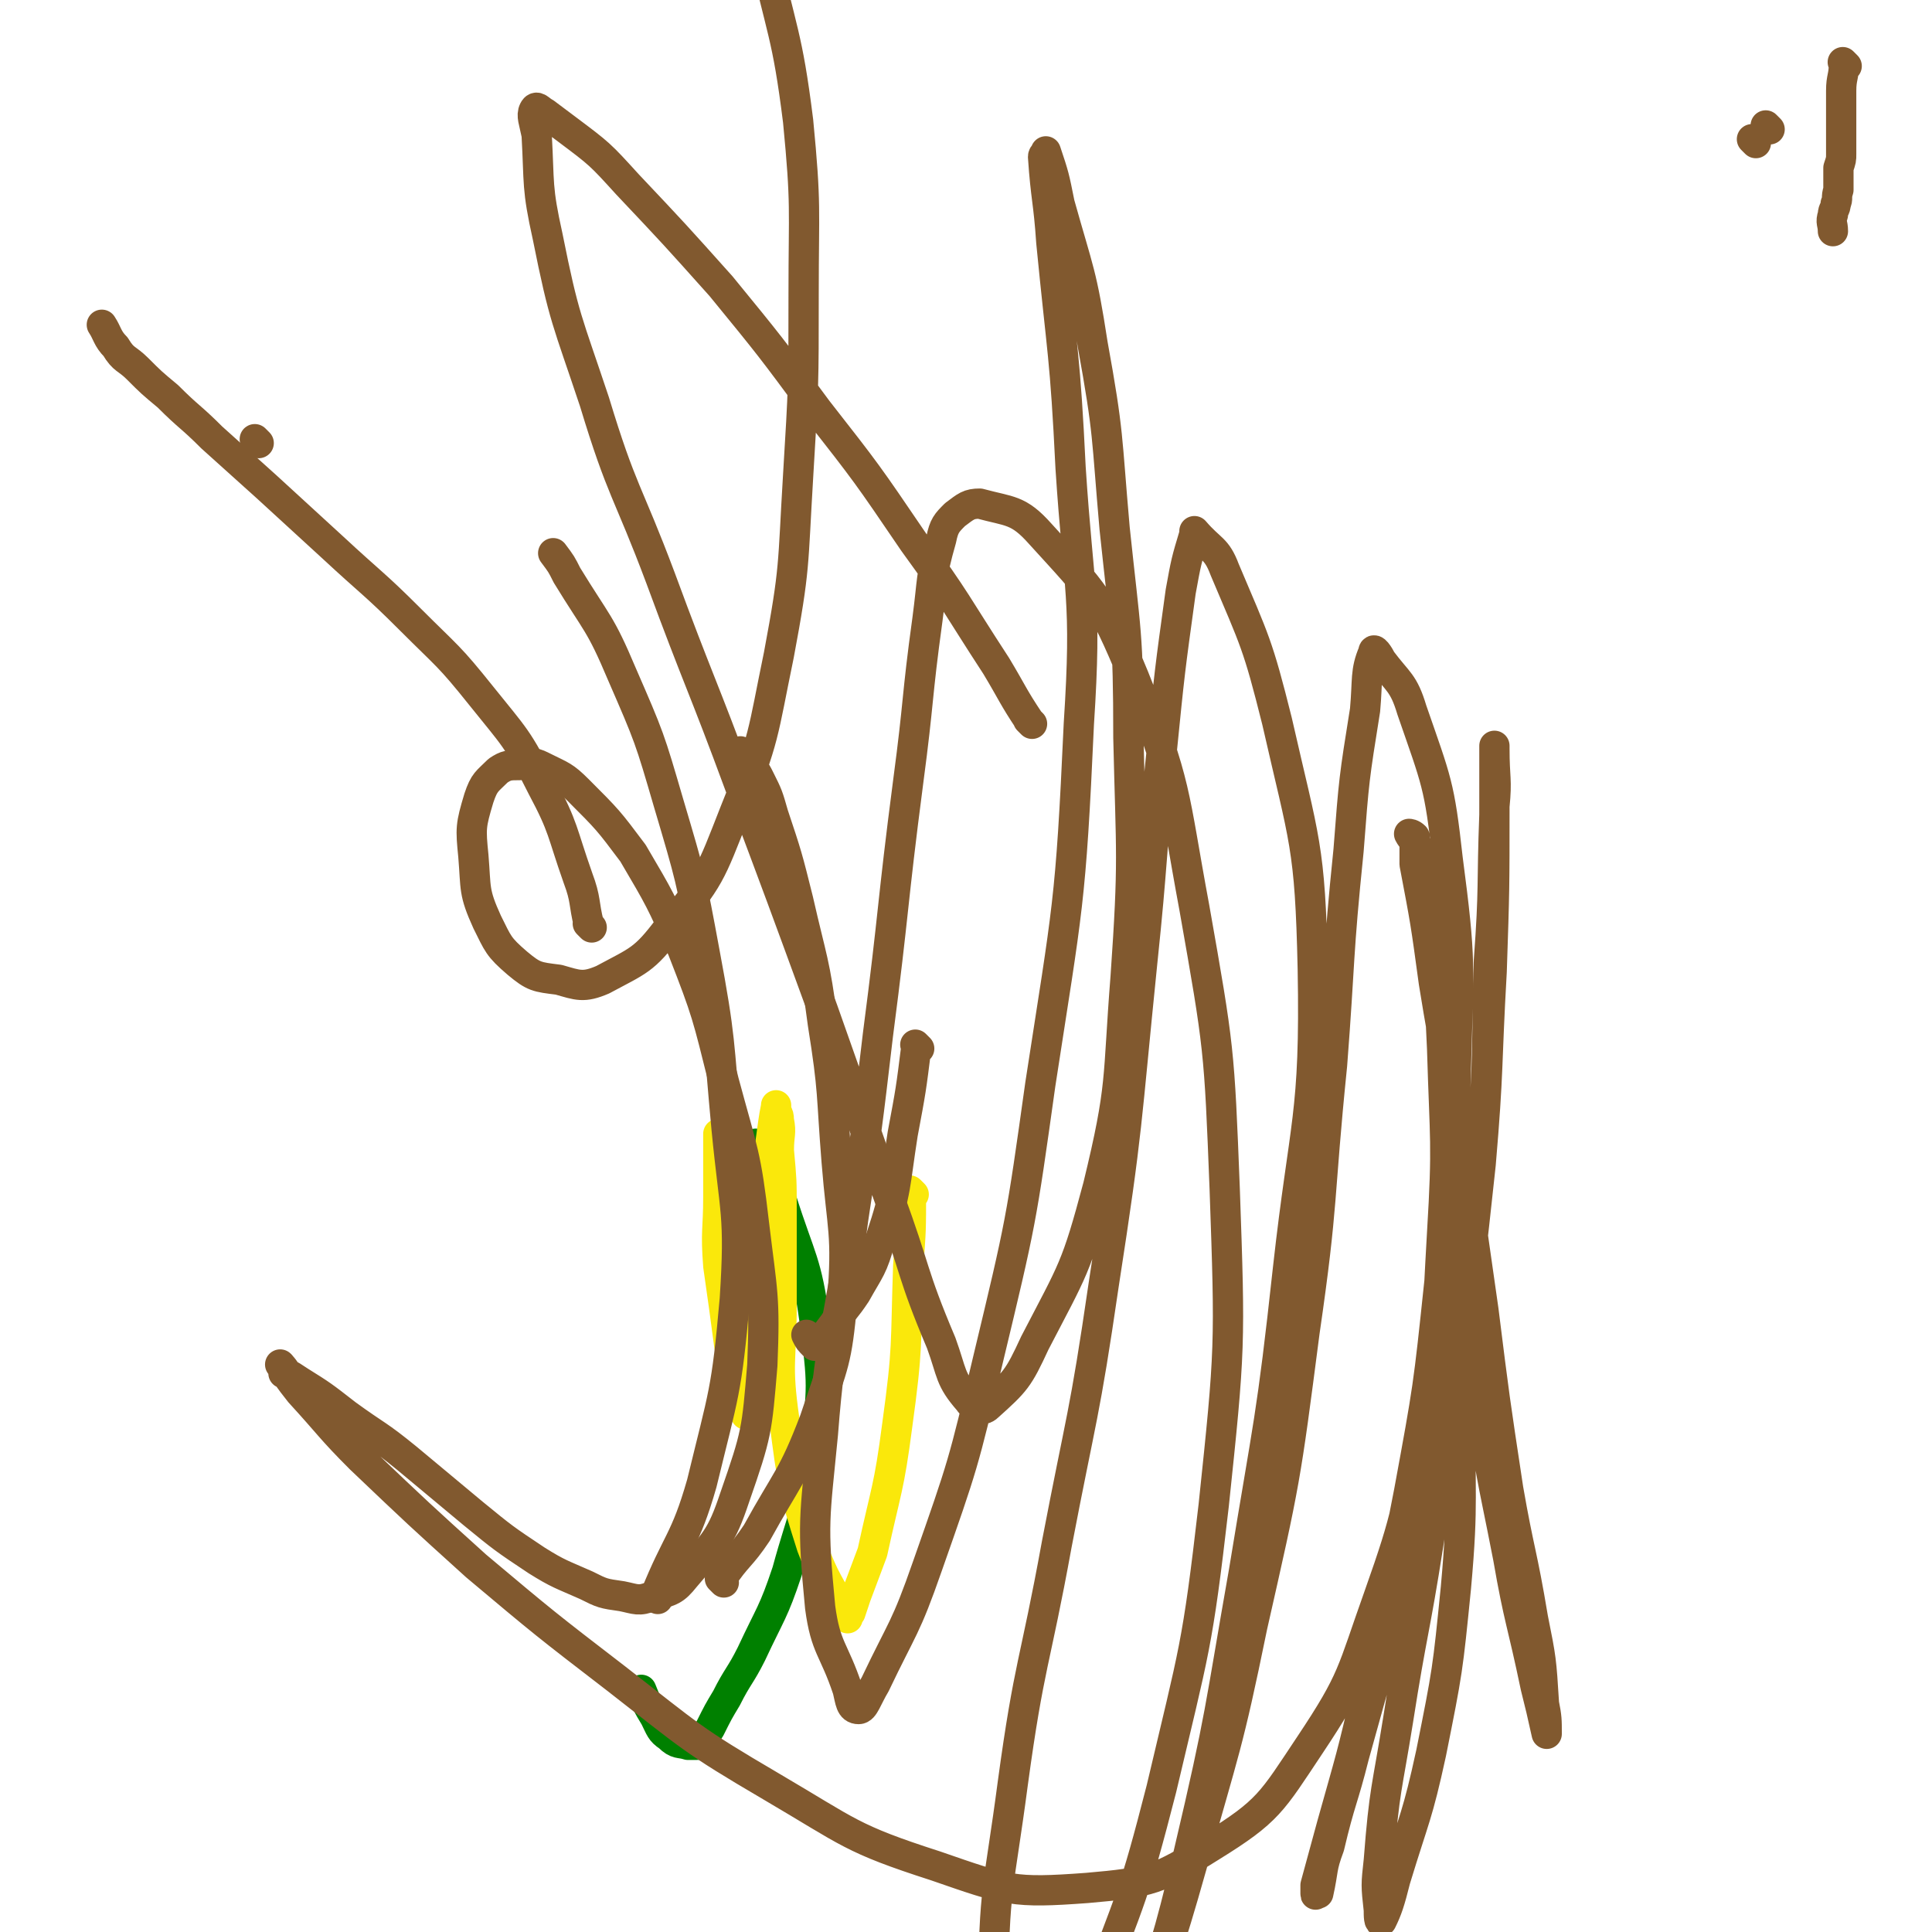 <svg viewBox='0 0 702 702' version='1.1' xmlns='http://www.w3.org/2000/svg' xmlns:xlink='http://www.w3.org/1999/xlink'><g fill='none' stroke='#008000' stroke-width='11' stroke-linecap='round' stroke-linejoin='round'><path d='M276,417c-1,-1 -1,-1 -1,-1 -1,-1 0,0 0,0 0,0 0,0 0,0 4,10 5,10 9,20 7,22 9,22 12,44 3,23 3,24 0,47 -2,22 -4,22 -10,44 -5,15 -6,15 -13,30 -4,8 -5,8 -9,16 -3,5 -3,5 -6,11 -2,3 -2,3 -3,5 -1,1 -1,1 -2,1 -1,0 -1,0 -3,0 -3,-1 -4,0 -7,-3 -3,-2 -3,-3 -5,-7 -3,-5 -3,-5 -5,-10 '/></g>
<g fill='none' stroke='#FAE80B' stroke-width='11' stroke-linecap='round' stroke-linejoin='round'><path d='M332,434c-1,-1 -1,-1 -1,-1 -1,-1 0,0 0,0 0,0 0,0 0,0 0,0 0,0 0,0 -1,-1 0,0 0,0 0,0 0,0 0,0 0,14 0,14 -1,27 -1,29 0,29 -4,58 -3,23 -4,23 -9,46 -3,8 -3,8 -6,16 -1,3 -1,3 -2,6 -1,1 -1,1 -1,2 0,0 0,0 0,0 0,0 0,0 0,0 -7,-13 -8,-13 -13,-26 -7,-22 -7,-23 -10,-46 -3,-21 -1,-21 -1,-42 0,-17 0,-17 0,-35 0,-10 0,-10 -1,-21 0,-6 1,-6 0,-11 0,-3 -1,-2 -1,-4 0,-1 0,-2 0,-1 -1,5 -1,6 -2,13 -1,17 -1,17 -2,33 -1,16 -1,16 -3,32 -1,10 -1,10 -2,20 -1,6 -1,6 -2,11 0,1 0,2 0,3 0,0 0,-1 0,-1 0,0 0,0 0,0 -1,-2 -1,-2 -2,-4 -2,-10 -2,-10 -4,-20 -2,-15 -2,-15 -4,-29 -1,-13 0,-13 0,-25 0,-12 0,-16 0,-23 '/></g>
<g fill='none' stroke='#81592F' stroke-width='11' stroke-linecap='round' stroke-linejoin='round'><path d='M94,161c-1,-1 -1,-1 -1,-1 -1,-1 0,0 0,0 0,0 0,0 0,0 0,0 0,0 0,0 -1,-1 0,0 0,0 0,0 0,0 0,0 '/><path d='M334,381c-1,-1 -1,-1 -1,-1 -1,-1 0,0 0,0 0,0 0,0 0,0 -2,16 -2,16 -5,32 -3,19 -2,20 -8,38 -3,11 -4,11 -9,20 -4,6 -4,5 -8,11 -3,4 -3,4 -6,8 -1,0 -1,0 -1,0 0,0 0,0 0,0 0,0 0,0 0,0 0,0 0,0 0,0 -2,-2 -2,-2 -3,-4 '/><path d='M263,575c-1,-1 -1,-1 -1,-1 -1,-1 0,0 0,0 0,0 0,0 0,0 6,-9 7,-8 13,-17 11,-20 13,-20 21,-41 7,-21 8,-21 10,-43 2,-25 0,-26 -2,-51 -2,-25 -1,-25 -5,-50 -3,-23 -4,-23 -9,-45 -4,-16 -4,-16 -9,-31 -2,-7 -2,-7 -5,-13 -1,-2 -1,-2 -3,-5 -2,-3 -3,-3 -4,-5 '/><path d='M239,581c-1,-1 -1,-1 -1,-1 -1,-1 0,0 0,0 0,0 0,0 0,0 0,0 0,0 0,0 -1,-1 0,0 0,0 8,-20 11,-20 17,-41 8,-33 9,-33 12,-67 2,-31 0,-31 -3,-62 -3,-32 -2,-32 -8,-64 -5,-27 -5,-27 -13,-54 -7,-24 -7,-24 -17,-47 -8,-19 -9,-18 -20,-36 -2,-4 -2,-4 -5,-8 '/><path d='M215,337c-1,-1 -1,-1 -1,-1 -1,-1 0,0 0,0 0,0 0,0 0,0 -2,-8 -1,-9 -4,-17 -6,-17 -5,-18 -13,-33 -9,-18 -10,-18 -22,-33 -12,-15 -12,-14 -26,-28 -13,-13 -14,-13 -28,-26 -12,-11 -12,-11 -24,-22 -10,-9 -10,-9 -20,-18 -8,-8 -8,-7 -16,-15 -6,-5 -6,-5 -11,-10 -4,-4 -5,-3 -8,-8 -3,-3 -3,-5 -5,-8 '/><path d='M375,263c-1,-1 -1,-1 -1,-1 -1,-1 0,0 0,0 0,0 0,0 0,0 0,0 0,0 0,0 -1,-1 0,0 0,0 -6,-9 -6,-10 -12,-20 -15,-23 -14,-23 -30,-45 -17,-25 -17,-25 -35,-48 -17,-23 -17,-23 -35,-45 -17,-19 -17,-19 -34,-37 -10,-11 -10,-11 -22,-20 -4,-3 -4,-3 -8,-6 -2,-1 -3,-3 -4,-1 -1,2 0,4 1,9 1,18 0,19 4,37 6,30 7,30 17,60 10,33 12,32 24,64 14,38 15,38 29,76 15,40 15,40 30,81 12,34 12,34 24,68 10,27 8,27 19,53 4,11 3,13 10,21 2,3 5,4 7,2 10,-9 11,-10 17,-23 14,-27 15,-27 23,-57 9,-37 7,-38 10,-76 3,-43 2,-44 1,-87 0,-38 -1,-38 -5,-76 -3,-34 -2,-34 -8,-67 -4,-26 -5,-26 -12,-51 -2,-10 -2,-10 -5,-19 0,0 0,0 0,0 0,1 -1,1 -1,2 1,15 2,16 3,31 4,41 5,41 7,82 3,46 6,47 3,93 -3,66 -4,66 -14,131 -7,50 -7,50 -19,100 -9,38 -9,38 -22,75 -8,23 -9,22 -19,43 -3,5 -4,9 -6,9 -3,0 -3,-3 -4,-7 -5,-15 -8,-15 -10,-30 -3,-31 -2,-32 1,-63 3,-39 6,-39 11,-78 5,-33 5,-33 9,-67 6,-46 5,-46 11,-92 4,-30 3,-30 7,-59 2,-15 1,-15 5,-29 1,-5 2,-6 5,-9 4,-3 5,-4 9,-4 11,3 14,2 22,11 20,22 22,23 34,52 16,40 14,41 22,84 9,51 9,51 11,102 2,57 2,58 -4,115 -6,52 -7,52 -19,103 -10,39 -11,39 -25,76 -8,23 -9,23 -19,45 -2,4 -3,8 -5,7 -2,0 -3,-4 -4,-10 -5,-21 -8,-22 -8,-44 0,-38 2,-38 7,-76 6,-44 8,-43 16,-87 9,-47 10,-46 17,-94 9,-58 8,-58 14,-117 4,-38 3,-38 7,-76 3,-30 3,-30 7,-59 2,-11 2,-11 5,-21 0,-1 0,-1 0,-1 6,7 8,6 11,14 11,26 12,27 19,55 10,44 12,45 13,90 1,54 -3,55 -9,109 -6,55 -7,55 -16,110 -9,51 -8,51 -20,102 -8,34 -9,34 -19,67 -4,14 -4,14 -8,27 0,2 -1,5 0,4 3,-11 4,-15 8,-29 10,-32 11,-32 20,-64 12,-43 13,-43 22,-87 12,-53 12,-53 19,-107 7,-48 5,-48 10,-97 3,-39 2,-39 6,-78 2,-26 2,-26 6,-51 1,-11 0,-14 3,-21 0,-2 2,1 3,3 6,8 8,8 11,18 9,26 10,27 13,54 5,38 4,38 3,76 -1,39 -1,39 -6,78 -4,38 -4,38 -11,76 -7,36 -7,36 -15,71 -6,26 -6,25 -13,50 -3,11 -3,11 -6,22 0,2 0,3 0,3 0,1 0,0 1,0 2,-9 1,-9 4,-17 4,-17 5,-17 9,-33 16,-58 17,-57 30,-115 9,-47 9,-48 15,-95 4,-39 3,-39 4,-79 2,-27 1,-27 2,-53 0,-12 0,-12 0,-23 0,-1 0,-2 0,-2 0,0 0,0 0,1 0,11 1,11 0,21 0,30 0,30 -1,60 -2,35 -1,35 -4,70 -4,37 -4,37 -9,73 -4,32 -5,32 -10,65 -5,32 -6,32 -11,64 -4,25 -5,25 -7,51 -1,9 -1,9 0,18 0,2 0,5 1,4 2,-4 3,-7 5,-15 7,-23 8,-23 13,-46 6,-30 6,-30 9,-60 3,-33 1,-33 2,-66 1,-30 1,-30 0,-59 -1,-28 -1,-28 -3,-56 -2,-23 -3,-23 -6,-46 -2,-15 -1,-15 -4,-29 -1,-7 -1,-7 -3,-13 -1,-3 -2,-3 -3,-5 0,0 1,0 2,1 0,4 0,5 0,10 4,21 4,21 7,43 5,31 6,31 10,63 4,28 4,28 8,56 4,32 4,32 9,65 4,23 5,23 9,47 3,15 3,15 4,31 1,5 1,6 1,11 0,0 0,0 0,0 -2,-9 -2,-9 -4,-17 -5,-24 -6,-24 -10,-47 -6,-31 -7,-31 -10,-62 -4,-29 -2,-30 -5,-59 -3,-33 -3,-33 -7,-65 -3,-21 -3,-21 -6,-42 -1,-8 -1,-8 -2,-15 0,0 0,0 0,1 1,4 1,4 2,9 2,24 3,24 4,48 1,34 2,34 0,67 -2,34 -1,34 -7,68 -6,32 -5,33 -16,64 -10,28 -9,30 -25,54 -14,21 -15,24 -36,37 -19,12 -22,13 -45,15 -27,2 -29,1 -55,-8 -31,-10 -31,-12 -60,-29 -29,-17 -29,-18 -56,-39 -26,-20 -26,-20 -51,-41 -21,-19 -21,-19 -42,-39 -11,-11 -11,-12 -22,-24 -4,-5 -6,-8 -7,-10 -1,-1 2,2 2,3 1,1 -1,0 -1,0 0,0 1,0 1,0 2,1 2,1 5,3 8,5 8,5 17,12 11,8 11,7 22,16 12,10 12,10 24,20 11,9 11,9 23,17 8,5 9,5 18,9 6,3 6,3 13,4 5,1 6,2 11,0 7,-2 8,-2 12,-7 11,-13 13,-14 18,-29 8,-23 8,-24 10,-48 1,-25 0,-26 -3,-51 -3,-26 -4,-26 -11,-52 -6,-24 -6,-25 -15,-48 -8,-18 -8,-18 -18,-35 -9,-12 -9,-12 -20,-23 -5,-5 -6,-5 -12,-8 -4,-2 -4,-2 -9,-1 -4,0 -5,0 -8,2 -4,4 -5,4 -7,10 -3,10 -3,11 -2,21 1,12 0,13 5,24 4,8 4,9 11,15 6,5 7,5 15,6 7,2 9,3 16,0 13,-7 15,-7 24,-19 15,-18 15,-19 24,-42 11,-27 10,-28 16,-57 6,-32 5,-32 7,-65 2,-33 2,-33 2,-66 0,-32 1,-32 -2,-63 -4,-32 -6,-32 -13,-64 -2,-10 -2,-10 -5,-20 '/><path d='M638,52c-1,-1 -1,-1 -1,-1 -1,-1 0,0 0,0 0,0 0,0 0,0 0,0 0,0 0,0 -1,-1 0,0 0,0 0,0 0,0 0,0 0,0 0,0 0,0 '/><path d='M643,47c-1,-1 -1,-1 -1,-1 -1,-1 0,0 0,0 0,0 0,0 0,0 0,0 0,0 0,0 -1,-1 0,0 0,0 0,0 0,0 0,0 0,0 0,0 0,0 -1,-1 0,0 0,0 0,0 0,0 0,0 0,0 0,0 0,0 '/><path d='M671,24c-1,-1 -1,-1 -1,-1 -1,-1 0,0 0,0 0,0 0,0 0,0 0,0 0,0 0,0 -1,-1 0,0 0,0 0,0 0,0 0,0 0,0 0,0 0,0 -1,-1 0,0 0,0 0,0 0,0 0,0 0,0 0,0 0,0 -1,-1 0,0 0,0 0,0 0,0 0,0 0,0 0,0 0,0 -1,-1 0,0 0,0 0,5 -1,5 -1,10 0,6 0,6 0,12 0,2 0,2 0,3 0,2 0,2 0,4 0,2 0,2 0,4 0,2 0,2 -1,5 0,2 0,2 0,4 0,2 0,2 0,4 -1,3 0,3 -1,5 0,2 -1,2 -1,4 -1,3 0,3 0,6 '/></g>
</svg>
